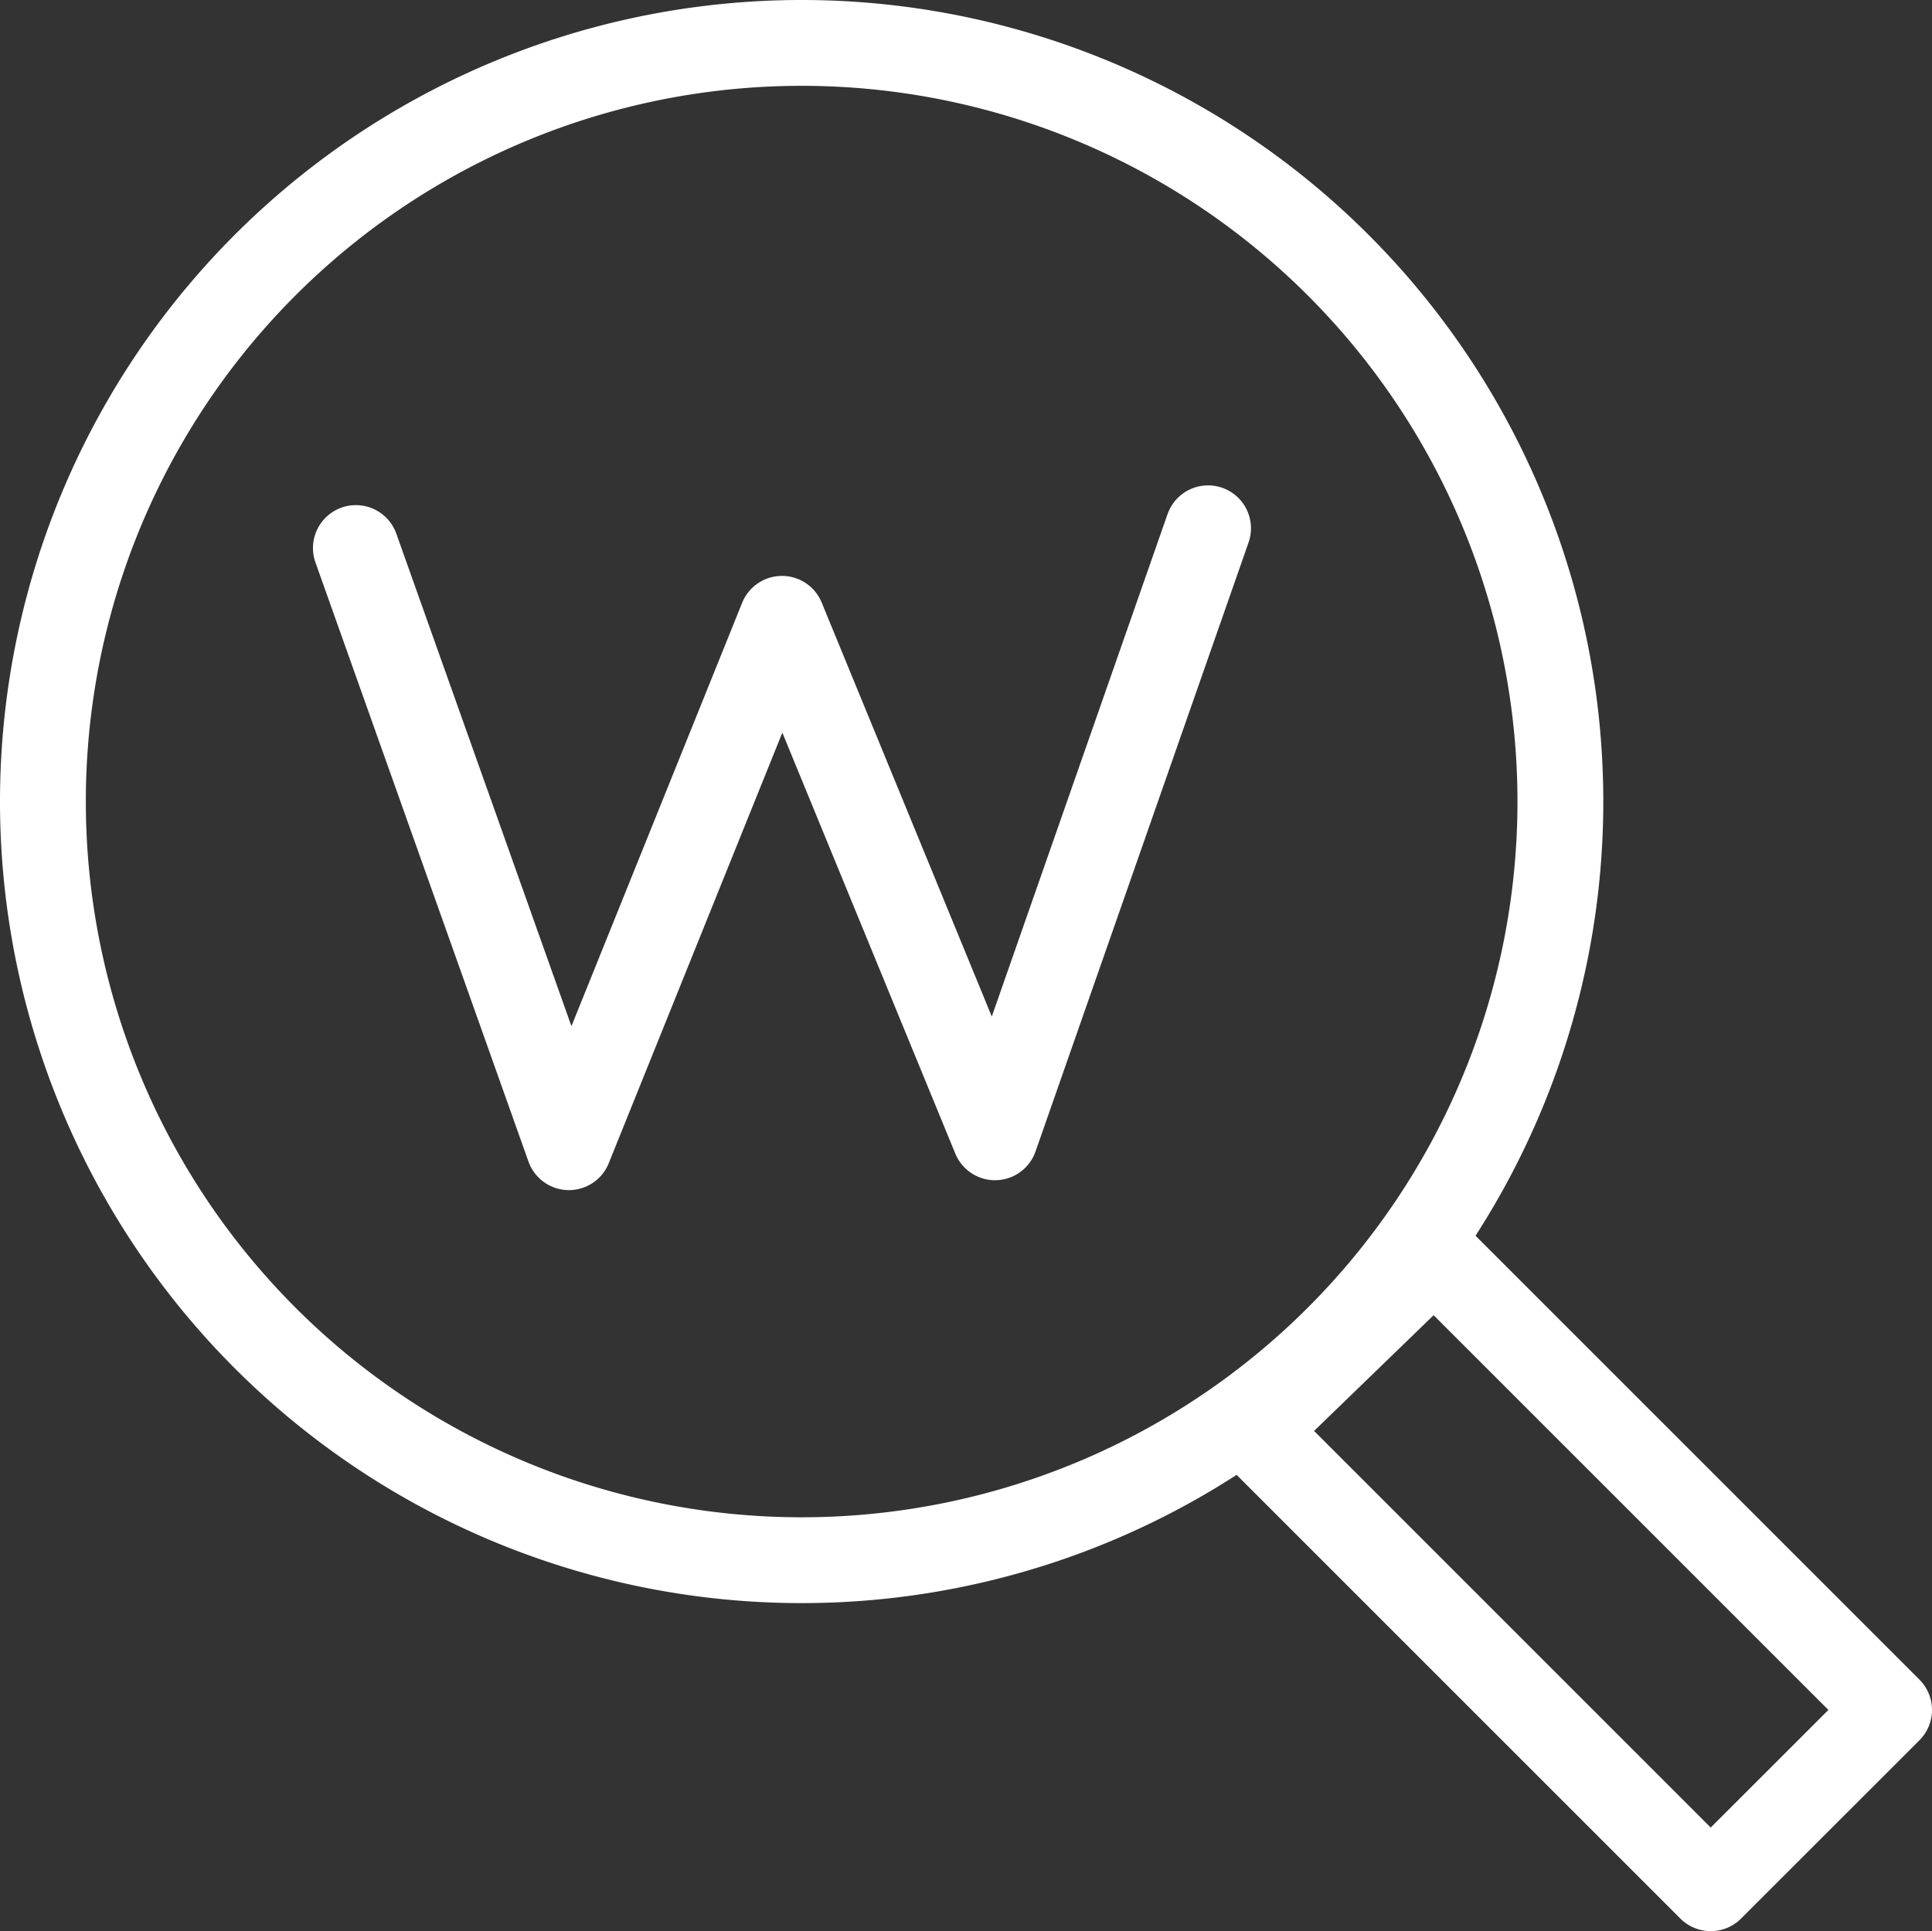 <svg xmlns="http://www.w3.org/2000/svg" viewBox="0 0 337.62 337.51"><rect x="0" y="0" width="337.62" height="337.51" fill="#333333" stroke="none"/><defs><style>.cls-1{fill:none;stroke:#fff;stroke-linecap:round;stroke-linejoin:round;stroke-width:15px;}</style></defs><g id="Layer_2" data-name="Layer 2"><g id="Layer_1-2" data-name="Layer 1"><g id="Icon_keyword_research" data-name="Icon keyword research"><polygon class="cls-1" points="330.12 298.85 298.95 330.01 218.94 250 250.61 219.34 330.12 298.85 330.12 298.85"/><path class="cls-1" d="M140.08,7.5A132.59,132.59,0,1,1,7.5,140.08,132.58,132.58,0,0,1,140.08,7.5Z"/><polyline class="cls-1" points="62.19 95.78 99.42 200.5 136.65 108.15 173.88 198.77 211.11 92.33"/></g></g></g></svg>